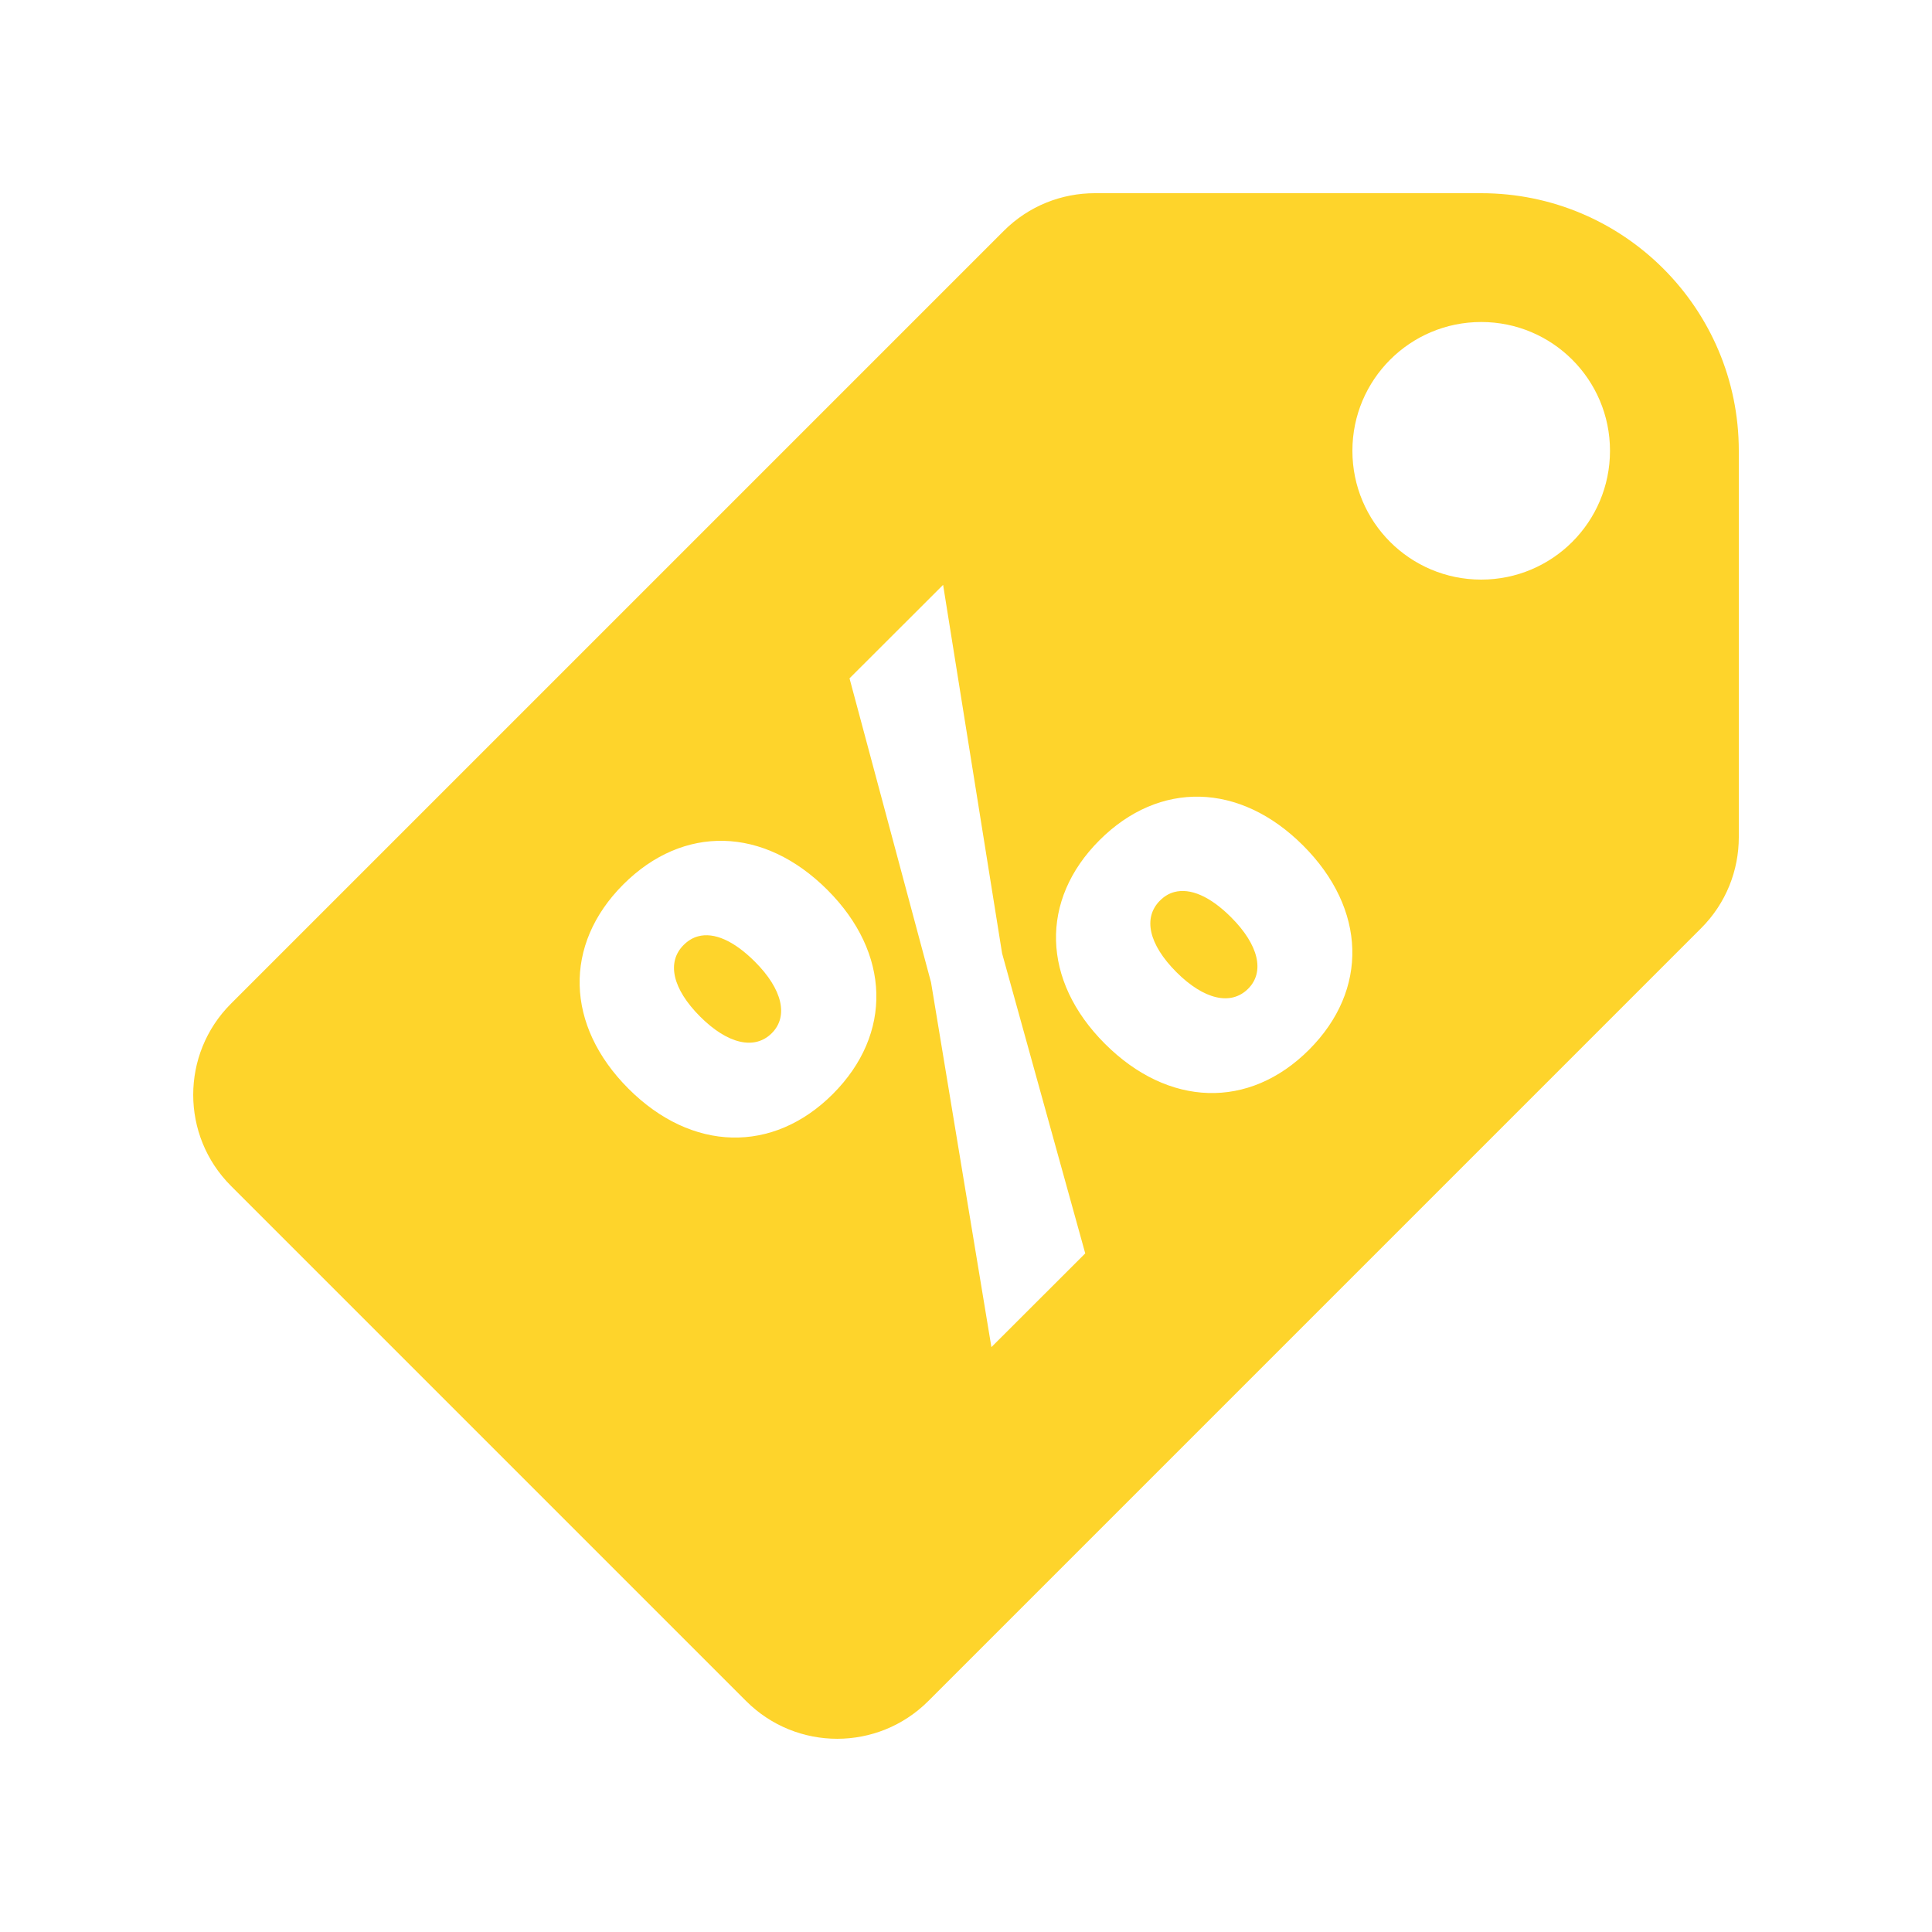 <?xml version="1.0" encoding="UTF-8"?> <svg xmlns="http://www.w3.org/2000/svg" width="100" height="100" viewBox="0 0 100 100" fill="none"> <path d="M56.667 10C54.96 10 53.253 10.65 51.953 11.953L11.953 51.953C9.35 54.556 9.35 58.777 11.953 61.38L38.62 88.047C41.223 90.65 45.444 90.65 48.047 88.047L88.047 48.047C89.35 46.747 90 45.04 90 43.333V23.333C90 15.97 84.03 10 76.667 10H56.667ZM76.667 16.667C80.35 16.667 83.333 19.65 83.333 23.333C83.333 27.017 80.35 30 76.667 30C72.983 30 70 27.017 70 23.333C70 19.65 72.983 16.667 76.667 16.667ZM48.815 30.273L51.869 49.349L56.172 64.876L51.315 69.727L48.19 50.846L43.971 35.111L48.815 30.273ZM62.116 41.237C63.955 41.285 65.813 42.128 67.448 43.763C70.735 47.05 70.851 51.239 67.754 54.336C64.657 57.433 60.474 57.31 57.188 54.023C53.918 50.753 53.811 46.586 56.908 43.49C58.456 41.941 60.277 41.19 62.116 41.237ZM37.474 43.522C39.317 43.569 41.182 44.418 42.826 46.061C46.096 49.331 46.216 53.514 43.106 56.628C40.009 59.724 35.806 59.624 32.533 56.354C29.263 53.084 29.149 48.895 32.259 45.781C33.814 44.226 35.631 43.475 37.474 43.522ZM60.781 46.172C60.507 46.245 60.261 46.393 60.039 46.615C59.153 47.501 59.455 48.879 60.892 50.319C62.315 51.742 63.716 52.065 64.603 51.178C65.476 50.305 65.151 48.907 63.724 47.48C62.637 46.391 61.604 45.951 60.781 46.172ZM36.133 48.464C35.858 48.538 35.609 48.688 35.384 48.913C34.498 49.799 34.8 51.177 36.237 52.617C37.66 54.041 39.061 54.363 39.948 53.477C40.821 52.603 40.502 51.205 39.076 49.779C37.986 48.689 36.957 48.241 36.133 48.464Z" fill="#FED42B"></path> </svg> 
